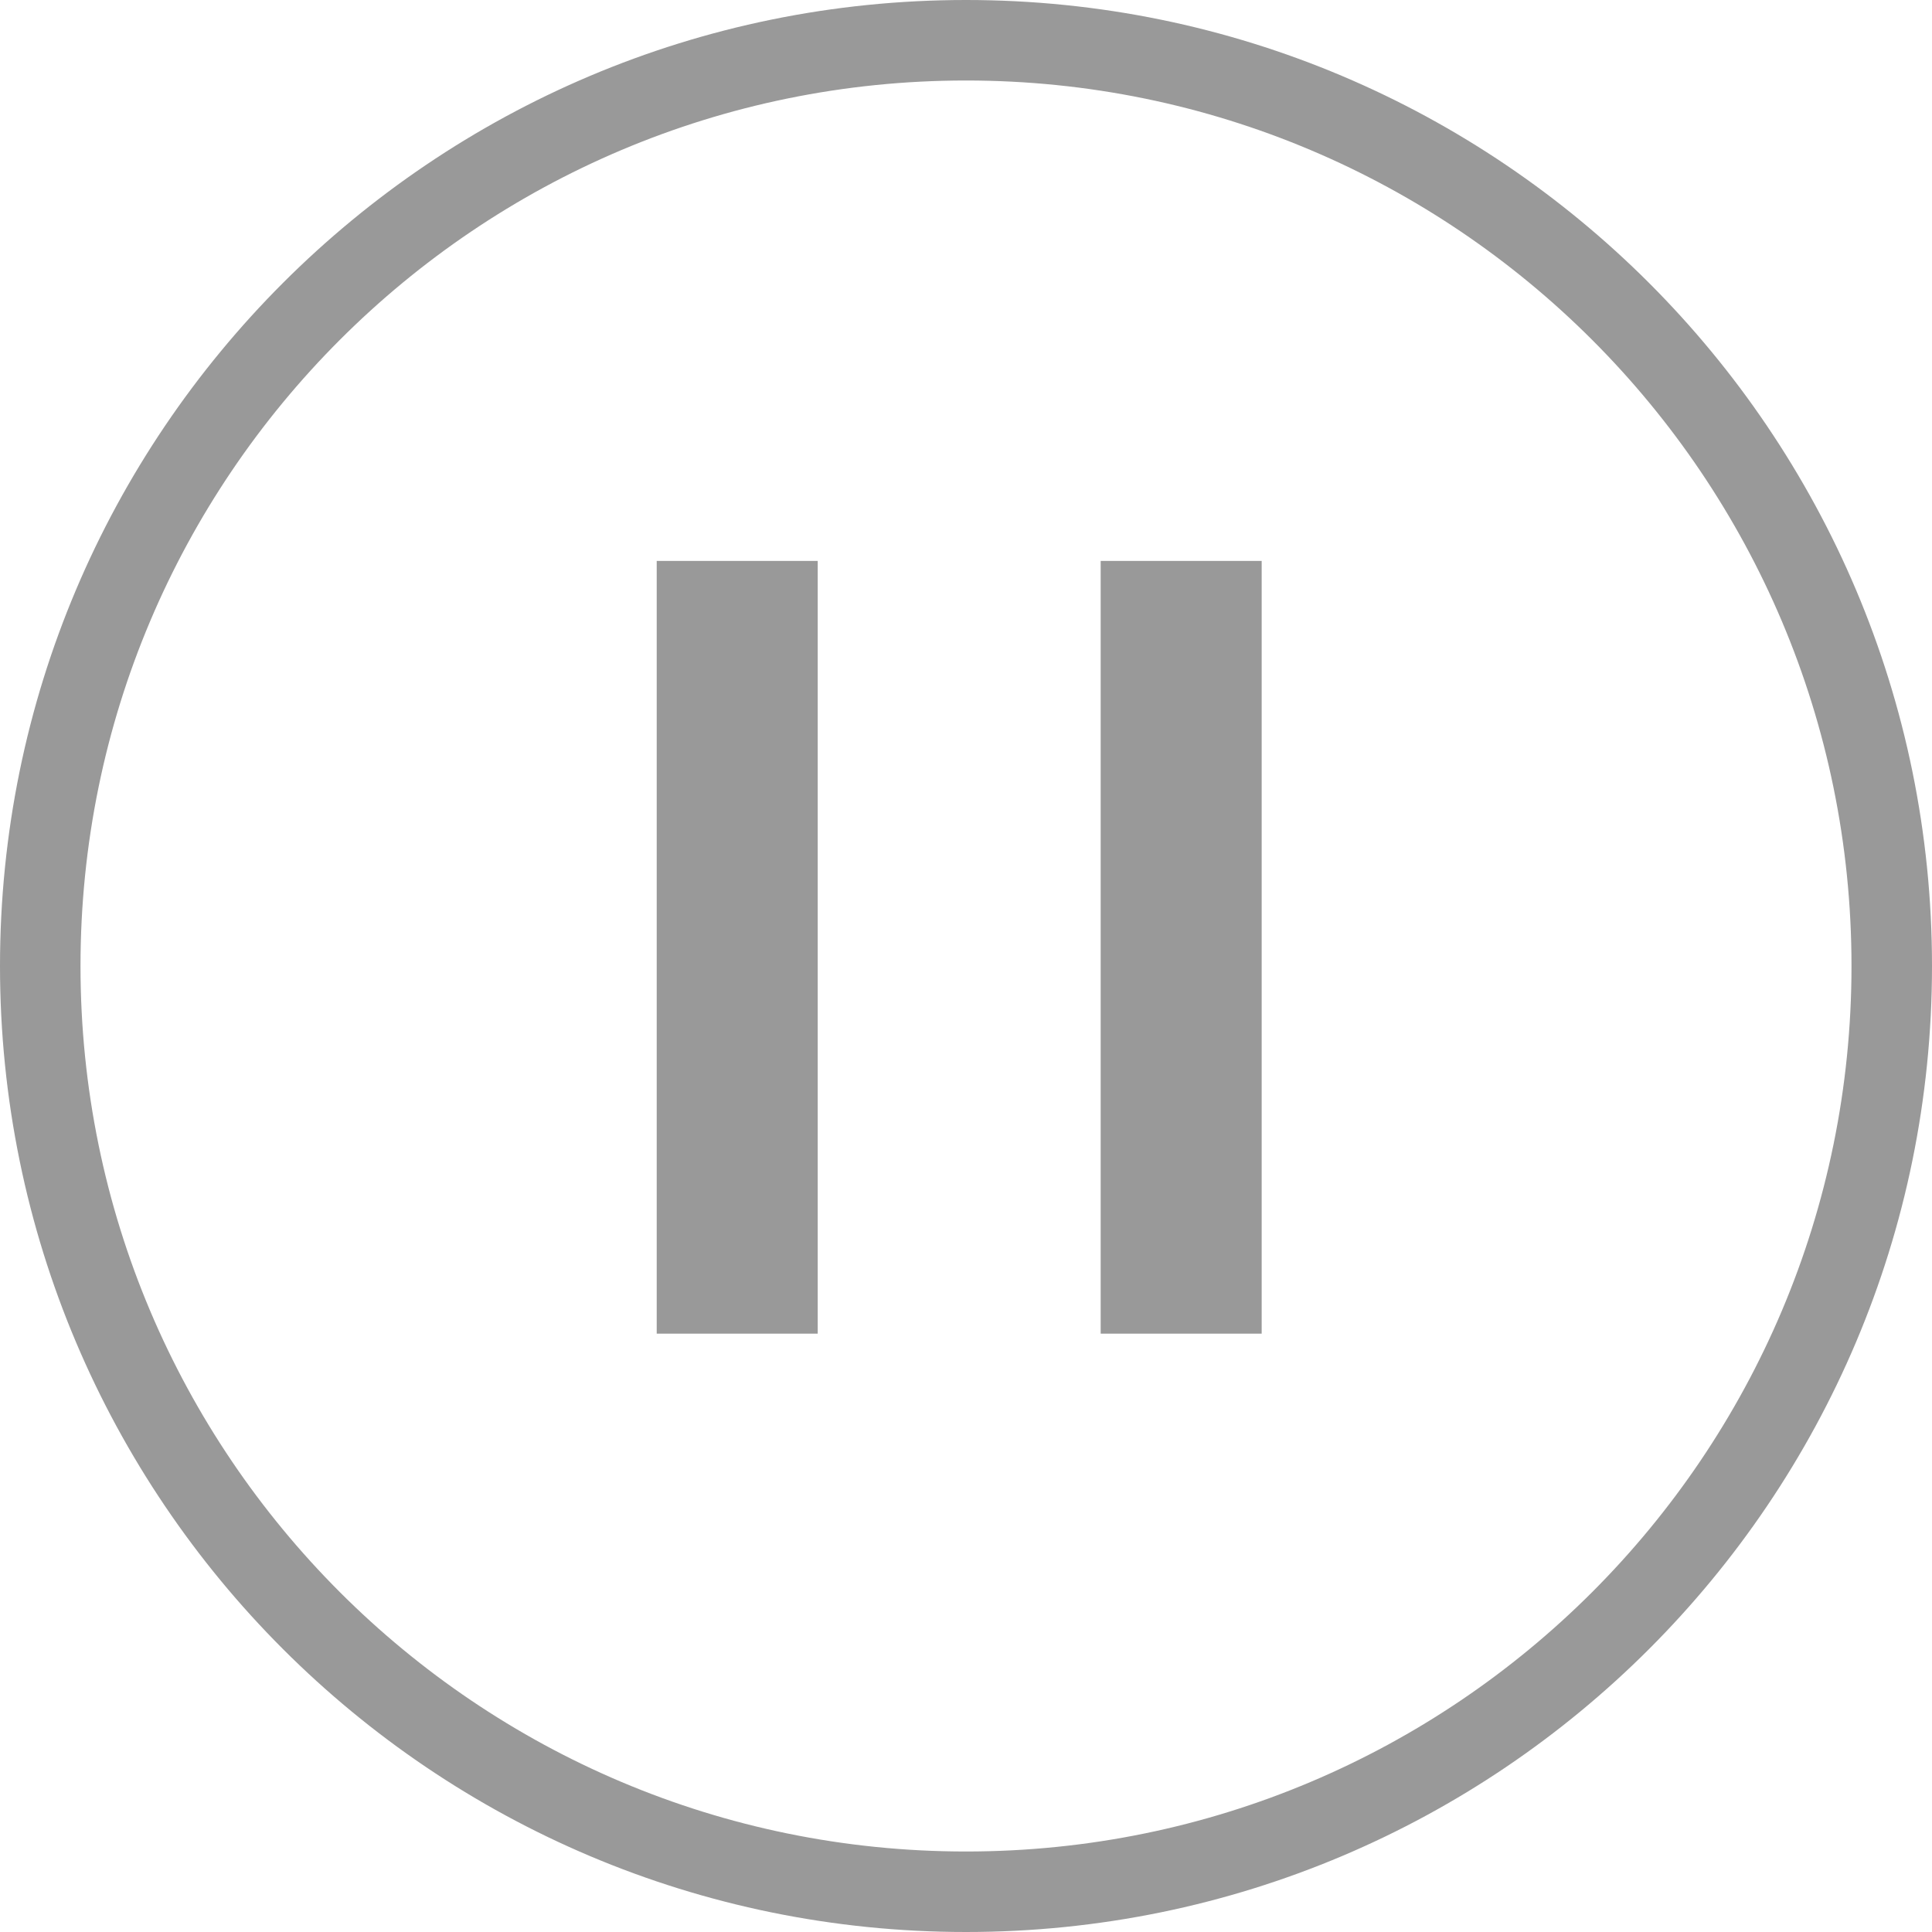 <svg xmlns="http://www.w3.org/2000/svg" xmlns:xlink="http://www.w3.org/1999/xlink" width="24px" height="24px" viewBox="0 0 24 24" version="1.1"><g stroke="none" stroke-width="1" fill="none" fill-rule="evenodd"><g><path d="M12,0 C18.627,0 24,5.373 24,12 C24,18.627 18.627,24 12,24 C5.373,24 0,18.627 0,12 C0,5.373 5.373,0 12,0 Z M12,1 C5.925,1 1,5.925 1,12 C1,18.075 5.925,23 12,23 C18.075,23 23,18.075 23,12 C23,5.925 18.075,1 12,1 Z" fill="#999999" fill-rule="nonzero"></path><g transform="translate(8.903, 6.968)" stroke="#999999" stroke-width="2"><g><line x1="0.255" y1="5.73018335e-14" x2="0.255" y2="9.599"></line><line x1="5.77" y1="5.73018335e-14" x2="5.77" y2="9.599"></line></g></g></g></g></svg>